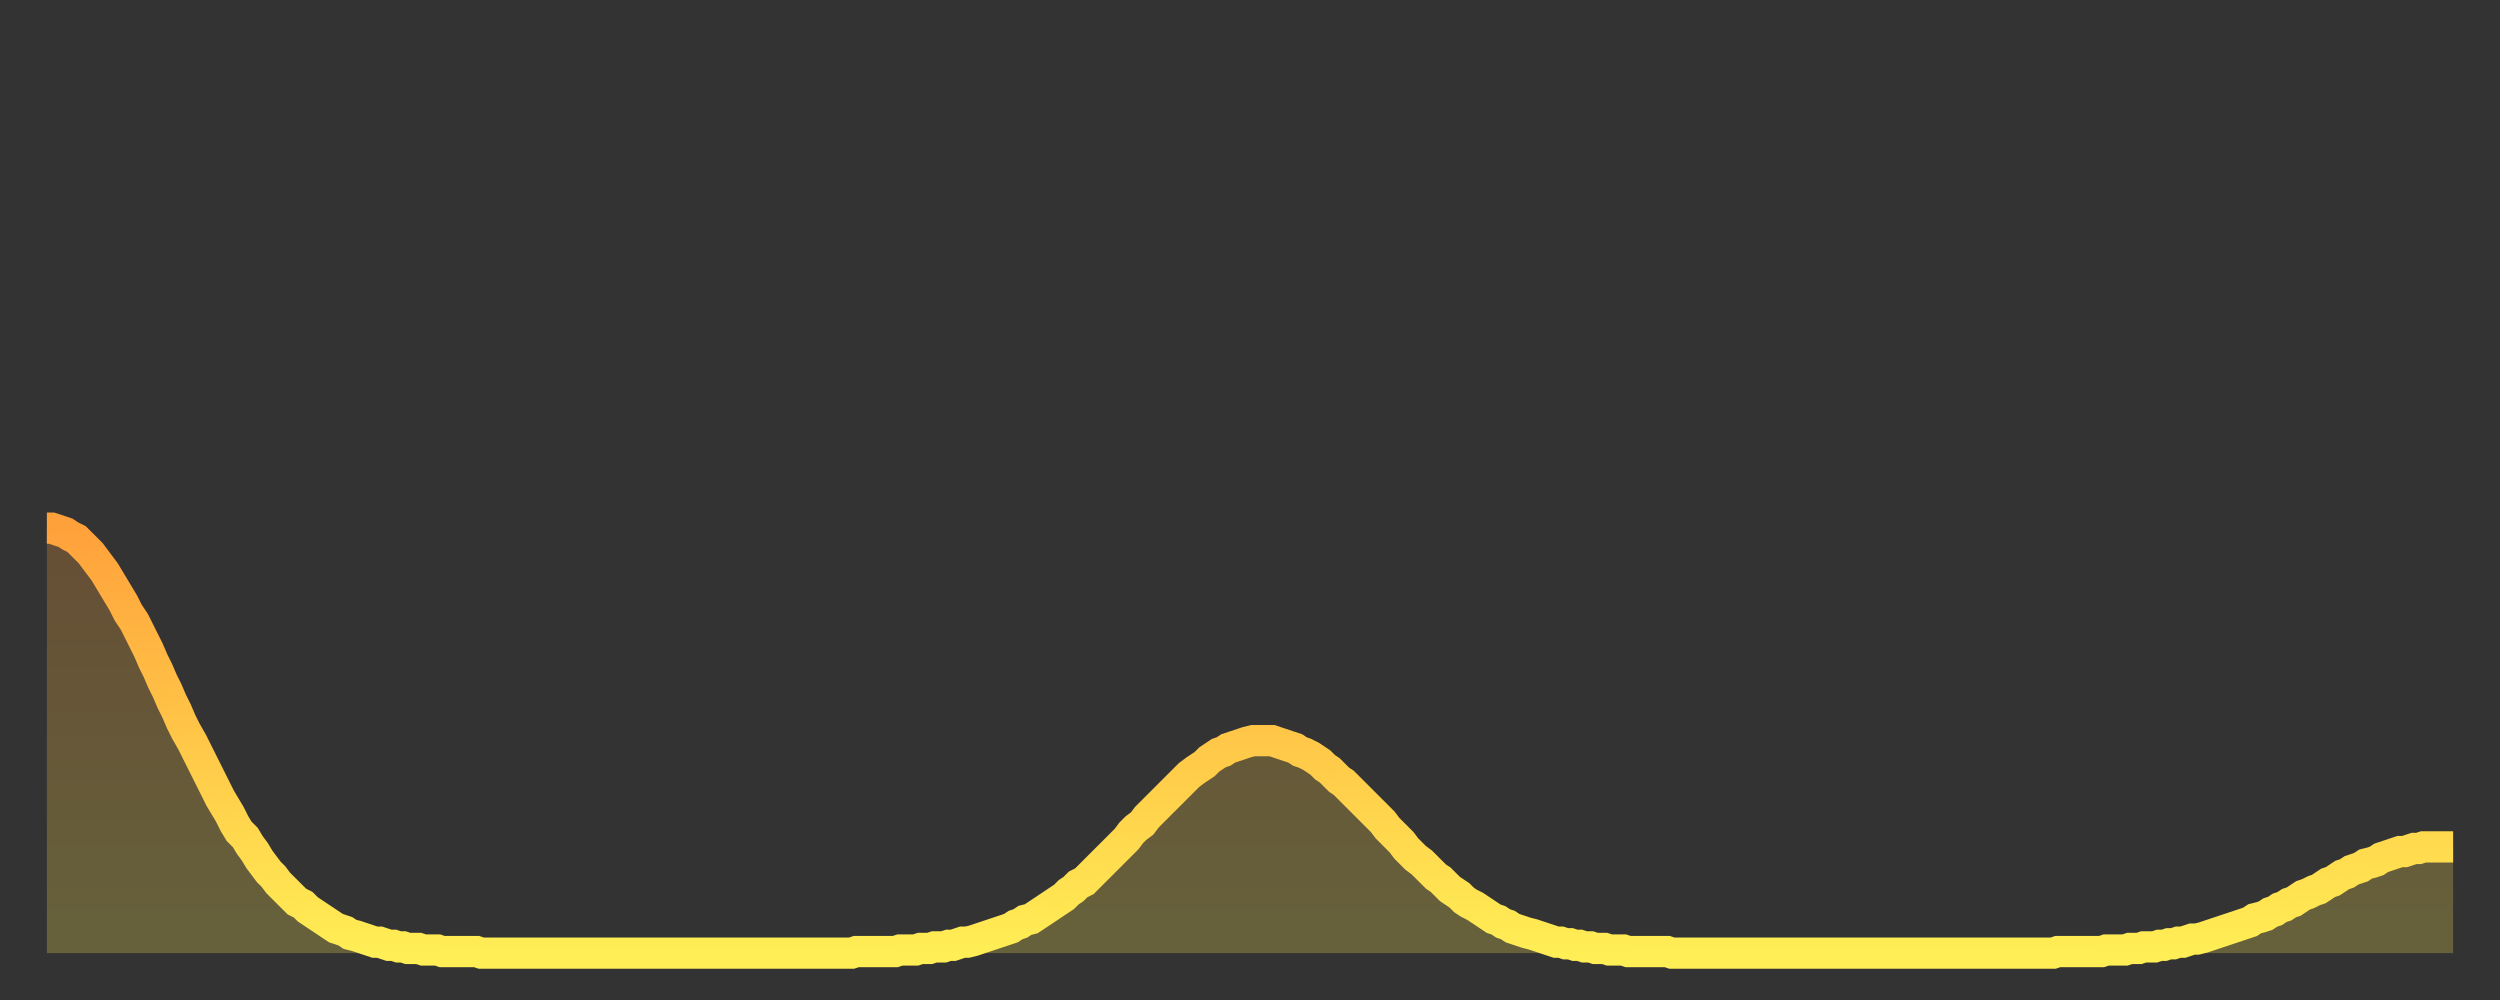<?xml version="1.0" encoding="utf-8" ?>
<svg baseProfile="full" height="64" version="1.1" width="160" xmlns="http://www.w3.org/2000/svg" xmlns:ev="http://www.w3.org/2001/xml-events" xmlns:xlink="http://www.w3.org/1999/xlink"><rect width="100%" height="100%" fill="#333333" stroke="none"/><defs><linearGradient id="id486702" x1="0" x2="0" y1="0" y2="1"><stop offset="0%" stop-color="#ffa13b" /><stop offset="50%" stop-color="#ffc748" /><stop offset="100%" stop-color="#ffee55" /></linearGradient></defs><g transform="translate(3,3)"><g><path d="M 0.0 30.8 0.3 30.8 0.6 30.9 0.9 31.0 1.2 31.1 1.5 31.3 1.9 31.5 2.2 31.8 2.5 32.1 2.8 32.4 3.1 32.8 3.4 33.2 3.7 33.6 4.0 34.1 4.3 34.6 4.6 35.1 4.9 35.6 5.2 36.2 5.6 36.8 5.9 37.4 6.2 38.0 6.5 38.6 6.8 39.3 7.1 39.9 7.4 40.6 7.7 41.2 8.0 41.9 8.3 42.5 8.6 43.2 8.9 43.8 9.3 44.5 9.6 45.1 9.9 45.7 10.2 46.3 10.5 46.9 10.8 47.5 11.1 48.1 11.4 48.6 11.7 49.1 12.0 49.7 12.3 50.2 12.7 50.6 13.0 51.1 13.3 51.5 13.6 52.0 13.9 52.4 14.2 52.8 14.5 53.1 14.8 53.5 15.1 53.8 15.4 54.1 15.7 54.4 16.0 54.7 16.4 54.9 16.7 55.2 17.0 55.4 17.3 55.6 17.6 55.8 17.9 56.0 18.2 56.2 18.5 56.4 18.8 56.5 19.1 56.6 19.4 56.8 19.8 56.9 20.1 57.0 20.4 57.1 20.7 57.2 21.0 57.3 21.3 57.3 21.6 57.4 21.9 57.5 22.2 57.5 22.5 57.6 22.8 57.6 23.1 57.7 23.5 57.7 23.8 57.7 24.1 57.8 24.4 57.8 24.7 57.8 25.0 57.8 25.3 57.9 25.6 57.9 25.9 57.9 26.2 57.9 26.5 57.9 26.8 57.9 27.2 57.9 27.5 57.9 27.8 58.0 28.1 58.0 28.4 58.0 28.7 58.0 29.0 58.0 29.3 58.0 29.6 58.0 29.9 58.0 30.2 58.0 30.6 58.0 30.9 58.0 31.2 58.0 31.5 58.0 31.8 58.0 32.1 58.0 32.4 58.0 32.7 58.0 33.0 58.0 33.3 58.0 33.6 58.0 33.9 58.0 34.3 58.0 34.6 58.0 34.9 58.0 35.2 58.0 35.5 58.0 35.8 58.0 36.1 58.0 36.4 58.0 36.7 58.0 37.0 58.0 37.3 58.0 37.7 58.0 38.0 58.0 38.3 58.0 38.6 58.0 38.9 58.0 39.2 58.0 39.5 58.0 39.8 58.0 40.1 58.0 40.4 58.0 40.7 58.0 41.0 58.0 41.4 58.0 41.7 58.0 42.0 58.0 42.3 58.0 42.6 58.0 42.9 58.0 43.2 58.0 43.5 58.0 43.8 58.0 44.1 58.0 44.4 58.0 44.7 58.0 45.1 58.0 45.4 58.0 45.7 58.0 46.0 58.0 46.3 58.0 46.6 58.0 46.9 58.0 47.2 58.0 47.5 58.0 47.8 58.0 48.1 58.0 48.5 58.0 48.8 58.0 49.1 58.0 49.4 58.0 49.7 58.0 50.0 58.0 50.3 58.0 50.6 58.0 50.9 58.0 51.2 58.0 51.5 58.0 51.8 57.9 52.2 57.9 52.5 57.9 52.8 57.9 53.1 57.9 53.4 57.9 53.7 57.9 54.0 57.9 54.3 57.9 54.6 57.8 54.9 57.8 55.2 57.8 55.6 57.8 55.9 57.7 56.2 57.7 56.5 57.7 56.8 57.6 57.1 57.6 57.4 57.6 57.7 57.5 58.0 57.5 58.3 57.4 58.6 57.3 58.9 57.3 59.3 57.2 59.6 57.1 59.9 57.0 60.2 56.9 60.5 56.8 60.8 56.7 61.1 56.6 61.4 56.5 61.7 56.4 62.0 56.2 62.3 56.1 62.6 55.9 63.0 55.8 63.3 55.6 63.6 55.4 63.9 55.2 64.2 55.0 64.5 54.8 64.8 54.6 65.1 54.4 65.4 54.1 65.7 53.9 66.0 53.6 66.4 53.4 66.7 53.1 67.0 52.8 67.3 52.5 67.6 52.2 67.9 51.9 68.2 51.6 68.5 51.3 68.8 51.0 69.1 50.7 69.4 50.3 69.7 50.0 70.1 49.7 70.4 49.3 70.7 49.0 71.0 48.7 71.3 48.4 71.6 48.1 71.9 47.8 72.2 47.5 72.5 47.2 72.8 46.9 73.1 46.6 73.5 46.3 73.8 46.1 74.1 45.9 74.4 45.6 74.7 45.4 75.0 45.2 75.3 45.1 75.6 44.9 75.9 44.8 76.2 44.7 76.5 44.6 76.8 44.5 77.2 44.4 77.5 44.4 77.8 44.4 78.1 44.4 78.4 44.4 78.7 44.5 79.0 44.6 79.3 44.7 79.6 44.8 79.9 44.9 80.2 45.1 80.5 45.2 80.9 45.4 81.2 45.6 81.5 45.8 81.8 46.1 82.1 46.3 82.4 46.6 82.7 46.9 83.0 47.1 83.3 47.4 83.6 47.7 83.9 48.0 84.3 48.4 84.6 48.7 84.9 49.0 85.2 49.3 85.5 49.6 85.8 50.0 86.1 50.3 86.4 50.6 86.7 50.9 87.0 51.3 87.3 51.6 87.6 51.9 88.0 52.2 88.3 52.5 88.6 52.8 88.9 53.1 89.2 53.3 89.5 53.6 89.8 53.9 90.1 54.1 90.4 54.3 90.7 54.6 91.0 54.8 91.4 55.0 91.7 55.2 92.0 55.4 92.3 55.6 92.6 55.8 92.9 55.9 93.2 56.1 93.5 56.2 93.8 56.4 94.1 56.5 94.4 56.6 94.7 56.7 95.1 56.8 95.4 56.9 95.7 57.0 96.0 57.1 96.3 57.2 96.6 57.3 96.9 57.3 97.2 57.4 97.5 57.4 97.8 57.5 98.1 57.5 98.4 57.6 98.8 57.6 99.1 57.7 99.4 57.7 99.7 57.7 100.0 57.8 100.3 57.8 100.6 57.8 100.9 57.8 101.2 57.9 101.5 57.9 101.8 57.9 102.2 57.9 102.5 57.9 102.8 57.9 103.1 57.9 103.4 57.9 103.7 57.9 104.0 58.0 104.3 58.0 104.6 58.0 104.9 58.0 105.2 58.0 105.5 58.0 105.9 58.0 106.2 58.0 106.5 58.0 106.8 58.0 107.1 58.0 107.4 58.0 107.7 58.0 108.0 58.0 108.3 58.0 108.6 58.0 108.9 58.0 109.3 58.0 109.6 58.0 109.9 58.0 110.2 58.0 110.5 58.0 110.8 58.0 111.1 58.0 111.4 58.0 111.7 58.0 112.0 58.0 112.3 58.0 112.6 58.0 113.0 58.0 113.3 58.0 113.6 58.0 113.9 58.0 114.2 58.0 114.5 58.0 114.8 58.0 115.1 58.0 115.4 58.0 115.7 58.0 116.0 58.0 116.3 58.0 116.7 58.0 117.0 58.0 117.3 58.0 117.6 58.0 117.9 58.0 118.2 58.0 118.5 58.0 118.8 58.0 119.1 58.0 119.4 58.0 119.7 58.0 120.1 58.0 120.4 58.0 120.7 58.0 121.0 58.0 121.3 58.0 121.6 58.0 121.9 58.0 122.2 58.0 122.5 58.0 122.8 58.0 123.1 58.0 123.4 58.0 123.8 58.0 124.1 58.0 124.4 58.0 124.7 58.0 125.0 58.0 125.3 58.0 125.6 58.0 125.9 58.0 126.2 58.0 126.5 58.0 126.8 58.0 127.2 58.0 127.5 58.0 127.8 58.0 128.1 58.0 128.4 58.0 128.7 57.9 129.0 57.9 129.3 57.9 129.6 57.9 129.9 57.9 130.2 57.9 130.5 57.9 130.9 57.9 131.2 57.9 131.5 57.9 131.8 57.8 132.1 57.8 132.4 57.8 132.7 57.8 133.0 57.8 133.3 57.7 133.6 57.7 133.9 57.7 134.2 57.6 134.6 57.6 134.9 57.6 135.2 57.5 135.5 57.5 135.8 57.4 136.1 57.4 136.4 57.3 136.7 57.3 137.0 57.2 137.3 57.1 137.6 57.1 138.0 57.0 138.3 56.9 138.6 56.8 138.9 56.7 139.2 56.6 139.5 56.5 139.8 56.4 140.1 56.3 140.4 56.2 140.7 56.1 141.0 56.0 141.3 55.8 141.7 55.7 142.0 55.6 142.3 55.4 142.6 55.3 142.9 55.1 143.2 55.0 143.5 54.8 143.8 54.7 144.1 54.5 144.4 54.3 144.7 54.2 145.1 54.0 145.4 53.9 145.7 53.7 146.0 53.5 146.3 53.4 146.6 53.2 146.9 53.0 147.2 52.9 147.5 52.7 147.8 52.6 148.1 52.5 148.4 52.3 148.8 52.2 149.1 52.1 149.4 51.9 149.7 51.8 150.0 51.7 150.3 51.6 150.6 51.5 150.9 51.5 151.2 51.4 151.5 51.3 151.8 51.3 152.1 51.2 152.5 51.2 152.8 51.2 153.1 51.2 153.4 51.2 153.7 51.2 154.0 51.2" fill="none" id="graph-curve" opacity="1" stroke="url(#id486702)" stroke-width="2" /><path d="M 0 58 L 0.0 30.8 0.3 30.8 0.6 30.9 0.9 31.0 1.2 31.1 1.5 31.3 1.9 31.5 2.2 31.8 2.5 32.1 2.8 32.4 3.1 32.8 3.4 33.2 3.7 33.6 4.0 34.1 4.3 34.6 4.6 35.1 4.9 35.6 5.2 36.2 5.6 36.8 5.9 37.4 6.2 38.0 6.5 38.6 6.8 39.3 7.1 39.9 7.4 40.6 7.7 41.2 8.0 41.9 8.3 42.5 8.6 43.2 8.9 43.8 9.3 44.5 9.6 45.1 9.9 45.7 10.2 46.3 10.5 46.9 10.8 47.5 11.1 48.1 11.4 48.6 11.7 49.1 12.0 49.7 12.3 50.2 12.7 50.6 13.0 51.1 13.3 51.5 13.6 52.0 13.9 52.4 14.2 52.8 14.5 53.1 14.8 53.5 15.1 53.8 15.4 54.1 15.7 54.4 16.0 54.7 16.4 54.9 16.7 55.2 17.0 55.4 17.3 55.6 17.6 55.8 17.9 56.0 18.2 56.2 18.5 56.4 18.8 56.5 19.1 56.6 19.4 56.8 19.8 56.9 20.1 57.0 20.4 57.1 20.7 57.2 21.0 57.3 21.3 57.3 21.6 57.4 21.9 57.5 22.2 57.5 22.5 57.6 22.8 57.6 23.1 57.7 23.5 57.7 23.8 57.7 24.1 57.8 24.4 57.8 24.7 57.8 25.0 57.8 25.3 57.9 25.6 57.9 25.9 57.9 26.2 57.9 26.5 57.9 26.8 57.9 27.2 57.9 27.5 57.9 27.8 58.0 28.1 58.0 28.4 58.0 28.7 58.0 29.0 58.0 29.3 58.0 29.6 58.0 29.9 58.0 30.2 58.0 30.6 58.0 30.9 58.0 31.2 58.0 31.5 58.0 31.8 58.0 32.1 58.0 32.4 58.0 32.7 58.0 33.0 58.0 33.3 58.0 33.6 58.0 33.9 58.0 34.3 58.0 34.6 58.0 34.9 58.0 35.2 58.0 35.5 58.0 35.8 58.0 36.1 58.0 36.4 58.0 36.7 58.0 37.0 58.0 37.3 58.0 37.7 58.0 38.0 58.0 38.3 58.0 38.6 58.0 38.9 58.0 39.2 58.0 39.5 58.0 39.8 58.0 40.1 58.0 40.4 58.0 40.7 58.0 41.0 58.0 41.4 58.0 41.7 58.0 42.0 58.0 42.3 58.0 42.6 58.0 42.9 58.0 43.2 58.0 43.5 58.0 43.8 58.0 44.1 58.0 44.4 58.0 44.7 58.0 45.1 58.0 45.4 58.0 45.7 58.0 46.0 58.0 46.3 58.0 46.6 58.0 46.9 58.0 47.2 58.0 47.5 58.0 47.8 58.0 48.1 58.0 48.5 58.0 48.8 58.0 49.1 58.0 49.4 58.0 49.7 58.0 50.0 58.0 50.3 58.0 50.6 58.0 50.9 58.0 51.2 58.0 51.5 58.0 51.8 57.9 52.2 57.9 52.5 57.9 52.8 57.9 53.1 57.9 53.4 57.9 53.7 57.9 54.0 57.9 54.3 57.9 54.6 57.8 54.9 57.8 55.2 57.8 55.6 57.8 55.9 57.7 56.2 57.7 56.5 57.7 56.8 57.6 57.1 57.6 57.4 57.6 57.7 57.5 58.0 57.5 58.3 57.4 58.6 57.3 58.9 57.3 59.3 57.2 59.6 57.1 59.9 57.0 60.2 56.9 60.5 56.8 60.8 56.7 61.1 56.6 61.4 56.5 61.7 56.4 62.0 56.2 62.3 56.1 62.6 55.9 63.0 55.8 63.3 55.6 63.6 55.4 63.9 55.2 64.2 55.0 64.5 54.8 64.8 54.6 65.1 54.4 65.4 54.1 65.7 53.9 66.0 53.6 66.4 53.4 66.7 53.1 67.0 52.8 67.3 52.5 67.6 52.2 67.9 51.9 68.2 51.6 68.5 51.3 68.8 51.0 69.1 50.7 69.4 50.3 69.7 50.0 70.1 49.7 70.4 49.3 70.7 49.0 71.0 48.7 71.3 48.4 71.6 48.1 71.9 47.8 72.2 47.5 72.5 47.2 72.8 46.9 73.1 46.6 73.5 46.3 73.8 46.1 74.1 45.9 74.4 45.6 74.7 45.4 75.0 45.2 75.3 45.1 75.6 44.9 75.9 44.8 76.2 44.7 76.5 44.6 76.8 44.5 77.2 44.4 77.5 44.4 77.8 44.4 78.1 44.4 78.4 44.4 78.7 44.5 79.0 44.6 79.3 44.7 79.6 44.8 79.9 44.9 80.2 45.1 80.5 45.2 80.9 45.4 81.2 45.6 81.5 45.8 81.8 46.1 82.1 46.3 82.4 46.6 82.7 46.9 83.0 47.1 83.3 47.4 83.6 47.7 83.9 48.0 84.3 48.4 84.6 48.7 84.9 49.0 85.2 49.3 85.5 49.6 85.8 50.0 86.1 50.3 86.4 50.6 86.7 50.9 87.0 51.3 87.3 51.6 87.6 51.9 88.0 52.2 88.3 52.5 88.6 52.8 88.9 53.1 89.2 53.3 89.5 53.6 89.8 53.9 90.1 54.1 90.4 54.3 90.7 54.6 91.0 54.8 91.4 55.0 91.7 55.2 92.0 55.4 92.3 55.6 92.6 55.8 92.9 55.9 93.2 56.1 93.5 56.2 93.8 56.4 94.1 56.5 94.4 56.6 94.7 56.7 95.1 56.8 95.4 56.9 95.7 57.0 96.0 57.1 96.3 57.2 96.6 57.3 96.9 57.3 97.2 57.4 97.5 57.4 97.8 57.5 98.1 57.5 98.4 57.6 98.8 57.6 99.1 57.7 99.4 57.7 99.7 57.7 100.0 57.8 100.3 57.8 100.6 57.8 100.9 57.8 101.2 57.9 101.5 57.9 101.8 57.9 102.2 57.9 102.5 57.9 102.8 57.9 103.1 57.9 103.4 57.9 103.7 57.9 104.0 58.0 104.3 58.0 104.6 58.0 104.9 58.0 105.2 58.0 105.5 58.0 105.9 58.0 106.2 58.0 106.5 58.0 106.8 58.0 107.1 58.0 107.4 58.0 107.7 58.0 108.0 58.0 108.3 58.0 108.6 58.0 108.9 58.0 109.3 58.0 109.6 58.0 109.9 58.0 110.2 58.0 110.5 58.0 110.8 58.0 111.1 58.0 111.4 58.0 111.7 58.0 112.0 58.0 112.3 58.0 112.6 58.0 113.0 58.0 113.3 58.0 113.6 58.0 113.9 58.0 114.2 58.0 114.5 58.0 114.8 58.0 115.1 58.0 115.4 58.0 115.7 58.0 116.0 58.0 116.3 58.0 116.7 58.0 117.0 58.0 117.3 58.0 117.6 58.0 117.9 58.0 118.2 58.0 118.5 58.0 118.8 58.0 119.1 58.0 119.4 58.0 119.7 58.0 120.1 58.0 120.4 58.0 120.7 58.0 121.0 58.0 121.3 58.0 121.6 58.0 121.9 58.0 122.2 58.0 122.5 58.0 122.8 58.0 123.1 58.0 123.4 58.0 123.8 58.0 124.1 58.0 124.4 58.0 124.7 58.0 125.0 58.0 125.3 58.0 125.6 58.0 125.9 58.0 126.2 58.0 126.5 58.0 126.8 58.0 127.2 58.0 127.5 58.0 127.8 58.0 128.1 58.0 128.4 58.0 128.7 57.9 129.0 57.9 129.3 57.9 129.6 57.9 129.9 57.9 130.2 57.9 130.5 57.9 130.9 57.9 131.2 57.9 131.5 57.9 131.8 57.8 132.1 57.8 132.4 57.8 132.7 57.8 133.0 57.8 133.3 57.7 133.6 57.7 133.9 57.7 134.2 57.6 134.6 57.6 134.9 57.6 135.2 57.5 135.5 57.5 135.8 57.4 136.1 57.4 136.4 57.3 136.7 57.3 137.0 57.2 137.3 57.1 137.6 57.1 138.0 57.0 138.3 56.9 138.6 56.8 138.9 56.7 139.2 56.6 139.5 56.5 139.8 56.4 140.1 56.3 140.4 56.2 140.7 56.1 141.0 56.0 141.3 55.8 141.7 55.7 142.0 55.6 142.3 55.4 142.6 55.3 142.9 55.1 143.2 55.0 143.5 54.8 143.8 54.7 144.1 54.5 144.4 54.3 144.7 54.2 145.1 54.0 145.4 53.9 145.7 53.7 146.0 53.5 146.3 53.4 146.6 53.2 146.9 53.0 147.2 52.9 147.5 52.7 147.8 52.6 148.1 52.5 148.4 52.3 148.8 52.2 149.1 52.1 149.4 51.9 149.7 51.8 150.0 51.7 150.3 51.6 150.6 51.5 150.9 51.5 151.2 51.4 151.5 51.3 151.8 51.3 152.1 51.2 152.5 51.2 152.8 51.2 153.1 51.2 153.4 51.2 153.7 51.2 154.0 51.2 154 58" fill="url(#id486702)" fill-opacity=".25" id="graph-shadow" /></g></g></svg>